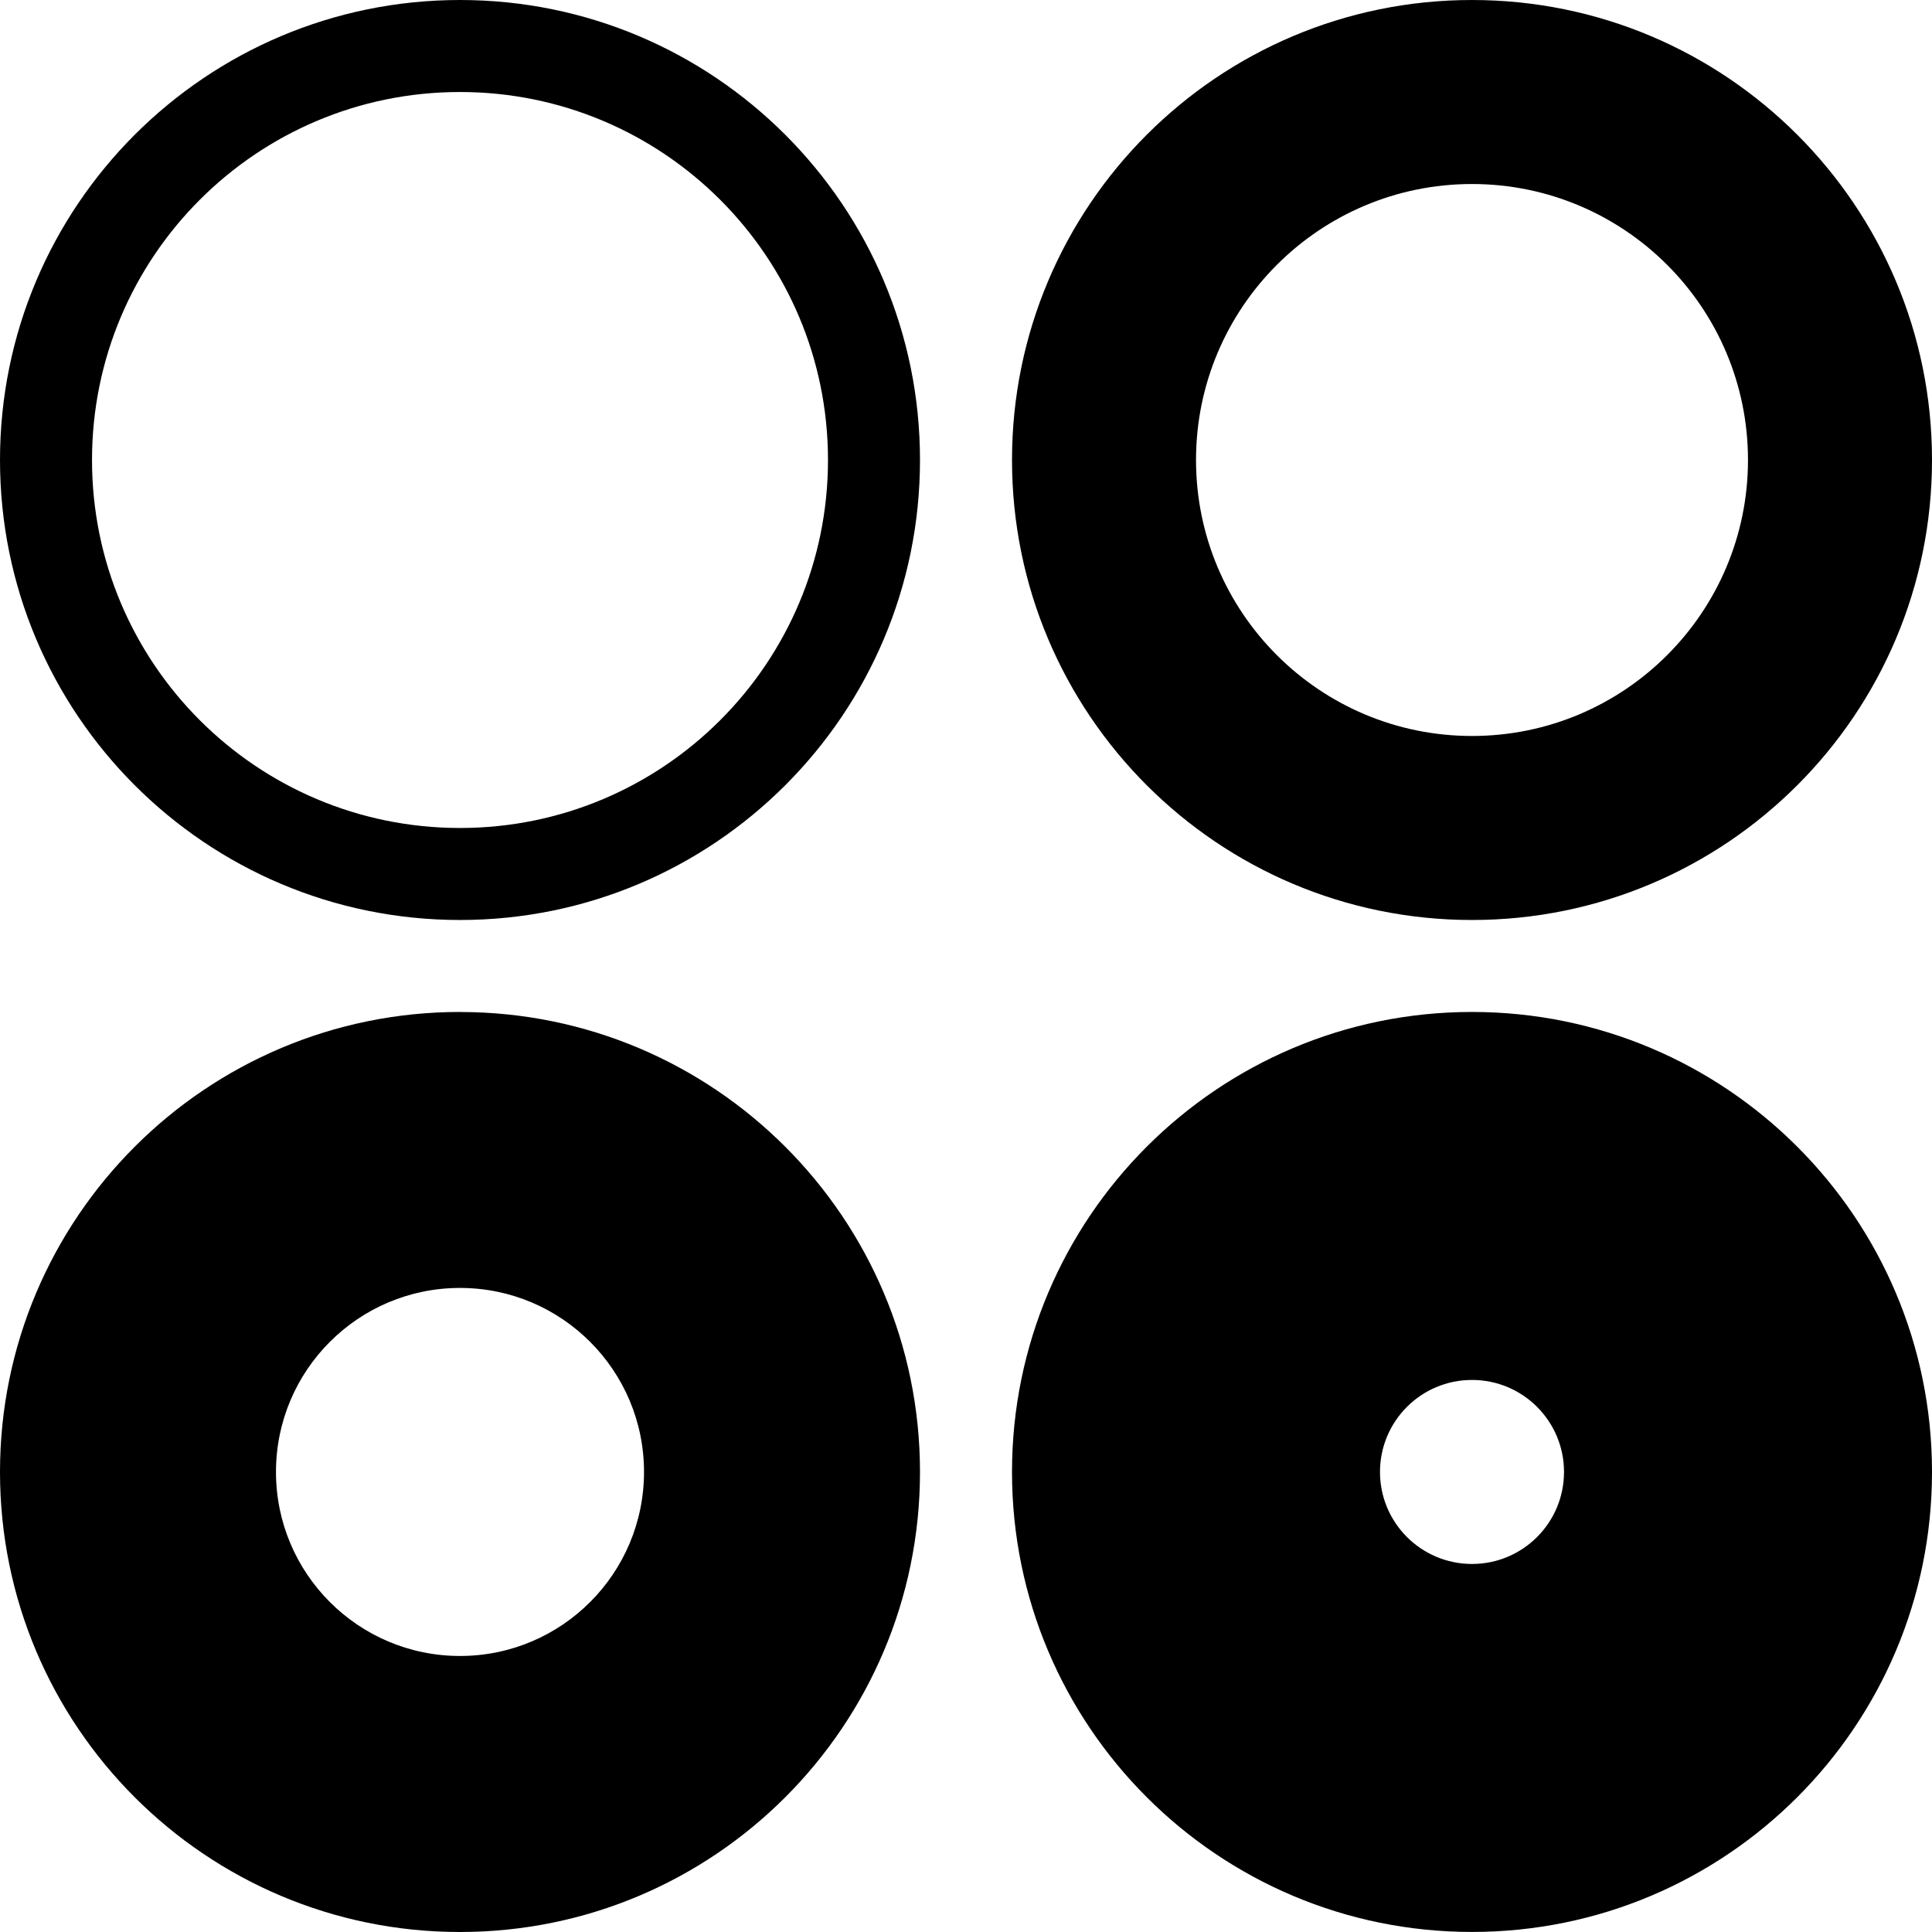 <?xml version="1.0" encoding="UTF-8"?>
<svg id="Livello_2" data-name="Livello 2" xmlns="http://www.w3.org/2000/svg" viewBox="0 0 404 404">
  <g id="Livello_1-2" data-name="Livello 1">
    <path d="m307.81,153.9c-31.87,0-57.71-25.84-57.71-57.71s25.84-57.71,57.71-57.71,57.71,25.84,57.71,57.71-25.84,57.71-57.71,57.71m0-153.9c-53.12,0-96.19,43.07-96.19,96.19s43.07,96.19,96.19,96.19,96.19-43.07,96.19-96.19S360.93,0,307.81,0"/>
    <path d="m96.19,173.14c-42.5,0-76.95-34.45-76.95-76.95S53.69,19.24,96.19,19.24s76.95,34.45,76.95,76.95-34.45,76.95-76.95,76.95M96.19,0C43.07,0,0,43.07,0,96.19s43.07,96.19,96.19,96.19,96.19-43.07,96.19-96.19S149.31,0,96.19,0"/>
    <path d="m307.81,327.04c-10.62,0-19.24-8.61-19.24-19.24s8.61-19.24,19.24-19.24,19.24,8.61,19.24,19.24-8.61,19.24-19.24,19.24m0-115.43c-53.12,0-96.19,43.07-96.19,96.19s43.07,96.19,96.19,96.19,96.19-43.07,96.19-96.19-43.07-96.19-96.19-96.19"/>
    <path d="m96.19,346.28c-21.25,0-38.48-17.23-38.48-38.48s17.23-38.48,38.48-38.48,38.48,17.23,38.48,38.48-17.23,38.48-38.48,38.48m0-134.67C43.07,211.62,0,254.68,0,307.81s43.07,96.19,96.19,96.19,96.19-43.07,96.19-96.19-43.07-96.19-96.19-96.19"/>
  </g>
</svg>